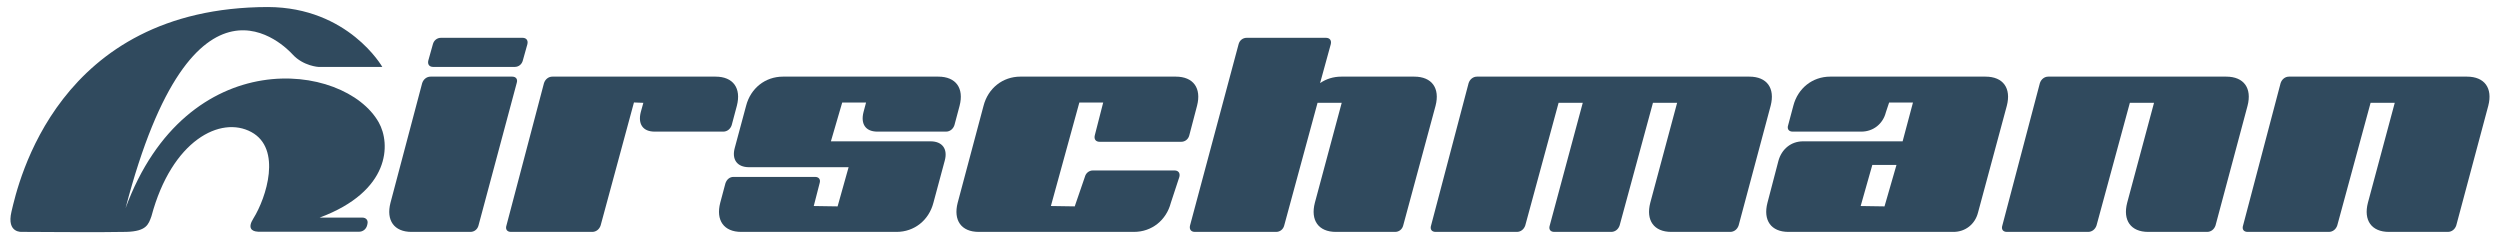 <?xml version="1.0" encoding="utf-8"?>
<!-- Generator: Adobe Illustrator 21.1.0, SVG Export Plug-In . SVG Version: 6.00 Build 0)  -->
<!DOCTYPE svg PUBLIC "-//W3C//DTD SVG 1.1//EN" "http://www.w3.org/Graphics/SVG/1.1/DTD/svg11.dtd">
<svg version="1.1" id="Ebene_1" xmlns="http://www.w3.org/2000/svg" xmlns:xlink="http://www.w3.org/1999/xlink" x="0px" y="0px"
	 viewBox="0 0 479.167 46.429" style="enable-background:new 0 0 479.167 46.429;" xml:space="preserve">
<style type="text/css">
	.st0{clip-path:url(#SVGID_2_);fill:#304A5E;}
</style>
<g>
	<defs>
		<rect id="SVGID_1_" x="2" y="1.348" width="475.159" height="43.146"/>
	</defs>
	<clipPath id="SVGID_2_">
		<use xlink:href="#SVGID_1_"  style="overflow:visible;"/>
	</clipPath>
	<path class="st0" d="M82.097,11.587c-0.186,0.744,0.186,1.24,0.93,1.24h15.633
		c0.744,0,1.364-0.496,1.55-1.24l0.868-3.1
		c0.186-0.744-0.186-1.24-0.93-1.24H84.515c-0.744,0-1.364,0.496-1.55,1.24
		L82.097,11.587z"/>
	<path class="st0" d="M61.087,12.832H73.279c0,0-6.491-11.424-21.92-11.484
		C10.946,1.408,3.462,35.173,2.196,40.578C1.215,44.764,4.249,44.443,4.249,44.443
		s16.343,0.115,20.001,0c3.829-0.119,4.211-1.426,4.775-2.994
		c3.909-14.589,13.279-19.325,19.151-16.138
		c5.873,3.186,2.9,12.533,0.378,16.58c-1.134,1.798-0.336,2.457,0.856,2.513
		c0.026,0.001,0.053,0.012,0.079,0.012h0.164c0.008,0,0.016,0.001,0.024,0h19.143
		c0.744,0,1.364-0.496,1.55-1.24l0.052-0.229c0.186-0.745-0.256-1.241-1-1.241
		h-8.152c13.594-5.06,13.643-14.147,11.32-18.253
		c-6.57-11.617-36.821-15.302-48.523,16.446C37.053-9.908,54.928,9.181,56.091,10.442
		C58.16,12.688,61.087,12.832,61.087,12.832"/>
	<path class="st0" d="M90.165,44.447c0.744,0,1.364-0.496,1.55-1.24l7.316-27.28
		c0.248-0.744-0.124-1.24-0.868-1.24H82.53c-0.744,0-1.364,0.496-1.612,1.24
		l-6.076,22.94c-0.868,3.348,0.682,5.58,4.03,5.58H90.165z"/>
	<path class="st0" d="M122.81,21.507c-0.558,2.232,0.372,3.72,2.666,3.72h13.153
		c0.744,0,1.364-0.496,1.612-1.24l0.992-3.72
		c0.868-3.348-0.682-5.58-4.092-5.58h-31.266c-0.744,0-1.364,0.496-1.612,1.24
		l-7.192,27.28c-0.248,0.744,0.124,1.24,0.868,1.24h15.571
		c0.744,0,1.364-0.496,1.612-1.24l6.386-23.569l1.798,0.071L122.81,21.507z"/>
	<path class="st0" d="M162.649,32.047l-2.108,7.511l-4.571-0.071l1.116-4.34
		c0.248-0.744-0.124-1.24-0.868-1.24h-15.632c-0.744,0-1.302,0.496-1.55,1.24
		l-0.992,3.72c-0.868,3.348,0.682,5.58,4.03,5.58h29.76
		c3.41,0,6.2-2.232,7.068-5.58l2.17-8.06
		c0.62-2.232-0.434-3.72-2.728-3.72H159.256l2.17-7.44h4.571l-0.496,1.86
		c-0.558,2.232,0.372,3.72,2.666,3.72h13.153c0.744,0,1.364-0.496,1.612-1.24
		l0.992-3.72c0.868-3.348-0.682-5.58-4.092-5.58h-29.76
		c-3.41,0-6.2,2.232-7.068,5.58l-2.17,8.06
		c-0.62,2.232,0.434,3.72,2.728,3.72H162.649z"/>
	<path class="st0" d="M205.991,39.557l-4.571-0.071l5.456-19.84h4.571l-1.611,6.292
		c-0.186,0.744,0.186,1.24,0.93,1.24h15.632c0.744,0,1.364-0.496,1.55-1.24
		l1.488-5.672c0.868-3.348-0.682-5.58-4.092-5.58h-29.76
		c-3.41,0-6.2,2.232-7.068,5.58l-4.96,18.6
		c-0.868,3.348,0.682,5.58,4.03,5.58h29.76c3.41,0,6.2-2.232,7.068-5.58
		l1.63-4.955c0.186-0.744-0.186-1.24-0.93-1.24h-15.633
		c-0.744,0-1.364,0.496-1.55,1.24L205.991,39.557z"/>
	<path class="st0" d="M267.4,44.447c0.744,0,1.364-0.496,1.55-1.24l6.2-22.94
		c0.868-3.348-0.682-5.58-4.092-5.58h-13.95c-1.55,0-2.914,0.434-4.092,1.24
		l2.046-7.44c0.186-0.744-0.186-1.24-0.93-1.24h-15.19
		c-0.744,0-1.364,0.496-1.55,1.24l-9.3,34.72
		c-0.186,0.744,0.186,1.24,0.93,1.24h15.571c0.744,0,1.364-0.496,1.55-1.24
		l6.386-23.498h4.632l-5.146,19.158c-0.868,3.348,0.682,5.58,4.03,5.58H267.4z
		"/>
	<path class="st0" d="M331.626,44.447c0.744,0,1.364-0.496,1.612-1.24l6.138-22.94
		c0.868-3.348-0.682-5.58-4.092-5.58h-52.187c-0.744,0-1.364,0.496-1.612,1.24
		l-7.192,27.28c-0.248,0.744,0.124,1.24,0.868,1.24h15.571
		c0.744,0,1.364-0.496,1.612-1.24l6.386-23.498h4.633l-6.324,23.498
		c-0.248,0.744,0.124,1.24,0.868,1.24h10.912c0.744,0,1.364-0.496,1.612-1.24
		l6.386-23.498h4.632l-5.146,19.158c-0.868,3.348,0.682,5.58,4.03,5.58H331.626z"
		/>
	<path class="st0" d="M363.492,31.613l-2.294,7.945l-4.57-0.071l2.232-7.874H363.492z
		 M380.551,14.687H350.791c-3.41,0-6.2,2.232-7.068,5.58l-0.992,3.72
		c-0.248,0.744,0.124,1.24,0.868,1.24h13.153c2.294,0,4.154-1.488,4.712-3.72
		l0.62-1.86h4.57l-1.984,7.44h-19.087c-2.294,0-4.092,1.488-4.712,3.72
		l-2.108,8.06c-0.868,3.348,0.682,5.58,4.03,5.58h31.62
		c2.294,0,4.154-1.488,4.712-3.72l5.518-20.46
		C385.511,16.919,383.961,14.687,380.551,14.687"/>
	<path class="st0" d="M423.032,44.447c0.744,0,1.364-0.496,1.612-1.24l6.138-22.94
		c0.868-3.348-0.682-5.58-4.092-5.58h-34.1c-0.744,0-1.364,0.496-1.612,1.24
		l-7.192,27.28c-0.248,0.744,0.124,1.24,0.868,1.24h15.571
		c0.744,0,1.364-0.496,1.612-1.24l6.386-23.498h4.632l-5.146,19.158
		c-0.868,3.348,0.682,5.58,4.03,5.58H423.032z"/>
	<path class="st0" d="M469.172,44.447c0.744,0,1.364-0.496,1.612-1.24l6.138-22.94
		c0.868-3.348-0.682-5.58-4.092-5.58h-34.1c-0.744,0-1.364,0.496-1.612,1.24
		l-7.192,27.28c-0.248,0.744,0.124,1.24,0.868,1.24h15.571
		c0.744,0,1.364-0.496,1.612-1.24l6.386-23.498h4.632l-5.146,19.158
		c-0.868,3.348,0.682,5.58,4.03,5.58H469.172z"/>
</g>
<g>
</g>
<g>
</g>
<g>
</g>
<g>
</g>
<g>
</g>
<g>
</g>
</svg>
